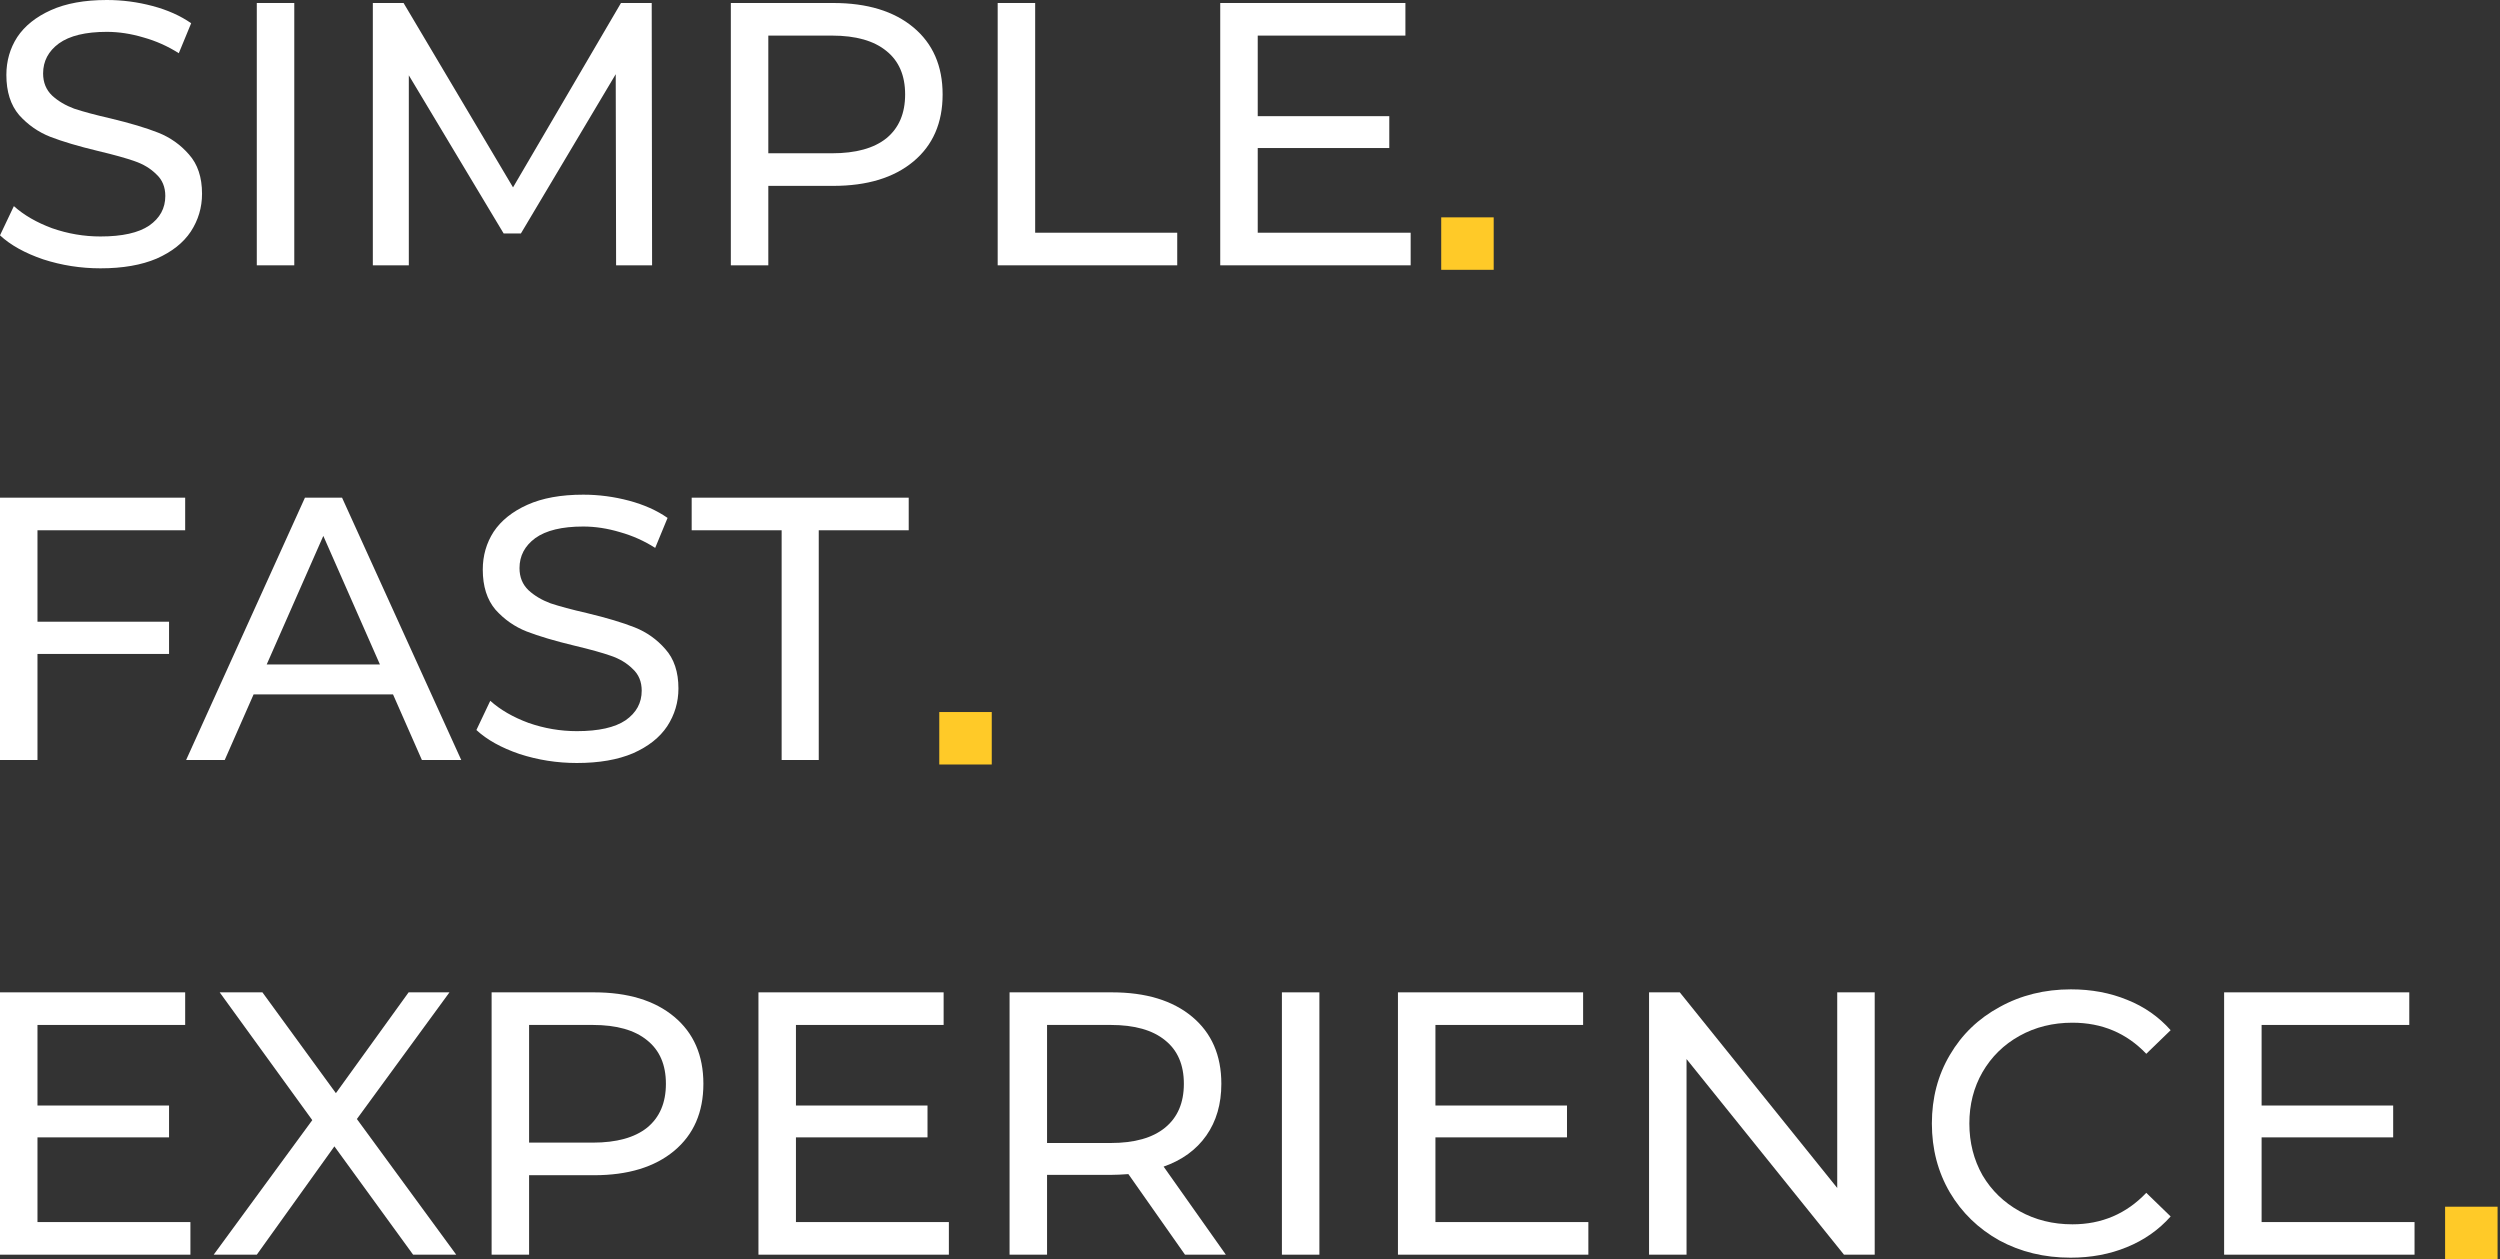<svg width="409" height="206" viewBox="0 0 409 206" fill="none" xmlns="http://www.w3.org/2000/svg">
<rect x="0" y="0" width="409" height="206" fill="#333333" stroke="none"/>
<path d="M16.435 43.898C13.205 43.898 10.077 43.407 7.052 42.426C4.068 41.404 1.717 40.096 0 38.502L2.269 33.72C3.904 35.192 5.989 36.397 8.524 37.337C11.1 38.237 13.736 38.686 16.435 38.686C19.991 38.686 22.649 38.094 24.407 36.908C26.165 35.682 27.044 34.068 27.044 32.065C27.044 30.593 26.553 29.408 25.572 28.509C24.631 27.569 23.446 26.854 22.015 26.363C20.625 25.873 18.642 25.321 16.067 24.708C12.837 23.931 10.22 23.155 8.217 22.378C6.255 21.601 4.558 20.416 3.127 18.822C1.737 17.187 1.042 15 1.042 12.262C1.042 9.973 1.635 7.909 2.821 6.07C4.047 4.23 5.887 2.759 8.34 1.655C10.793 0.552 13.839 0 17.477 0C20.012 0 22.506 0.327 24.959 0.981C27.411 1.635 29.517 2.575 31.275 3.801L29.251 8.706C27.452 7.562 25.531 6.703 23.487 6.131C21.443 5.518 19.439 5.211 17.477 5.211C14.002 5.211 11.386 5.845 9.628 7.112C7.911 8.379 7.052 10.014 7.052 12.017C7.052 13.488 7.543 14.694 8.524 15.634C9.505 16.533 10.711 17.248 12.142 17.78C13.614 18.27 15.597 18.802 18.09 19.374C21.32 20.15 23.916 20.927 25.878 21.704C27.841 22.48 29.517 23.666 30.907 25.259C32.338 26.854 33.053 28.999 33.053 31.697C33.053 33.945 32.44 36.009 31.213 37.889C29.987 39.729 28.127 41.2 25.633 42.304C23.139 43.366 20.073 43.898 16.435 43.898Z" fill="white"/>
<path d="M42.012 0.49H48.144V43.407H42.012V0.49Z" fill="white"/>
<path d="M100.794 43.407L100.733 12.139L85.218 38.196H82.397L66.883 12.323V43.407H60.996V0.49H66.024L83.931 30.655L101.592 0.49H106.62L106.681 43.407H100.794Z" fill="white"/>
<path d="M136.305 0.49C141.865 0.49 146.24 1.819 149.428 4.476C152.617 7.132 154.212 10.79 154.212 15.45C154.212 20.11 152.617 23.768 149.428 26.424C146.24 29.081 141.865 30.41 136.305 30.41H125.696V43.407H119.564V0.49H136.305ZM136.121 25.076C140.005 25.076 142.969 24.258 145.013 22.623C147.057 20.947 148.079 18.556 148.079 15.45C148.079 12.344 147.057 9.973 145.013 8.338C142.969 6.662 140.005 5.824 136.121 5.824H125.696V25.076H136.121Z" fill="white"/>
<path d="M163.221 0.49H169.353V38.073H192.595V43.407H163.221V0.49Z" fill="white"/>
<path d="M230.783 38.073V43.407H199.631V0.49H229.925V5.824H205.764V19.006H227.288V24.217H205.764V38.073H230.783Z" fill="white"/>
<rect x="235.783" y="35.559" width="8.585" height="8.583" fill="#FFCA28"/>
<path d="M6.132 86.753V101.712H27.657V106.985H6.132V124.336H0V81.419H30.294V86.753H6.132Z" fill="white"/>
<path d="M64.3 113.607H41.487L36.766 124.336H30.449L49.889 81.419H55.96L75.46 124.336H69.022L64.3 113.607ZM62.153 108.702L52.894 87.673L43.634 108.702H62.153Z" fill="white"/>
<path d="M94.374 124.826C91.144 124.826 88.017 124.336 84.991 123.355C82.007 122.333 79.656 121.025 77.939 119.431L80.208 114.649C81.843 116.12 83.928 117.326 86.463 118.266C89.039 119.165 91.675 119.615 94.374 119.615C97.93 119.615 100.588 119.022 102.346 117.837C104.104 116.611 104.983 114.996 104.983 112.993C104.983 111.522 104.492 110.337 103.511 109.437C102.571 108.497 101.385 107.782 99.954 107.292C98.564 106.801 96.581 106.249 94.006 105.636C90.776 104.86 88.16 104.083 86.156 103.307C84.194 102.53 82.498 101.345 81.067 99.751C79.677 98.116 78.982 95.929 78.982 93.191C78.982 90.902 79.574 88.838 80.76 86.998C81.987 85.159 83.826 83.688 86.279 82.584C88.732 81.48 91.778 80.929 95.416 80.929C97.951 80.929 100.445 81.255 102.898 81.909C105.351 82.564 107.456 83.504 109.214 84.73L107.19 89.635C105.391 88.49 103.47 87.632 101.426 87.059C99.382 86.446 97.379 86.14 95.416 86.14C91.941 86.14 89.325 86.773 87.567 88.04C85.85 89.308 84.991 90.942 84.991 92.945C84.991 94.417 85.482 95.622 86.463 96.562C87.444 97.462 88.65 98.177 90.081 98.708C91.553 99.199 93.536 99.73 96.029 100.302C99.259 101.079 101.855 101.856 103.817 102.632C105.78 103.409 107.456 104.594 108.846 106.188C110.277 107.782 110.992 109.928 110.992 112.626C110.992 114.874 110.379 116.938 109.153 118.818C107.926 120.657 106.066 122.129 103.572 123.232C101.078 124.295 98.012 124.826 94.374 124.826Z" fill="white"/>
<path d="M127.876 86.753H113.159V81.419H148.665V86.753H133.947V124.336H127.876V86.753Z" fill="white"/>
<rect x="153.665" y="116.488" width="8.585" height="8.583" fill="#FFCA28"/>
<path d="M31.152 199.93V205.264H0V162.348H30.294V167.682H6.132V180.863H27.657V186.074H6.132V199.93H31.152Z" fill="white"/>
<path d="M67.585 205.264L54.707 187.546L42.013 205.264H34.961L51.089 183.254L35.942 162.348H42.933L54.952 178.84L66.849 162.348H73.533L58.386 183.07L74.637 205.264H67.585Z" fill="white"/>
<path d="M97.168 162.348C102.728 162.348 107.102 163.676 110.291 166.333C113.48 168.989 115.074 172.648 115.074 177.307C115.074 181.967 113.48 185.625 110.291 188.282C107.102 190.938 102.728 192.267 97.168 192.267H86.559V205.264H80.427V162.348H97.168ZM96.984 186.933C100.868 186.933 103.832 186.115 105.876 184.48C107.92 182.805 108.942 180.413 108.942 177.307C108.942 174.201 107.92 171.83 105.876 170.195C103.832 168.519 100.868 167.682 96.984 167.682H86.559V186.933H96.984Z" fill="white"/>
<path d="M155.235 199.93V205.264H124.083V162.348H154.377V167.682H130.216V180.863H151.74V186.074H130.216V199.93H155.235Z" fill="white"/>
<path d="M193.864 205.264L184.604 192.083C183.46 192.164 182.56 192.205 181.906 192.205H171.297V205.264H165.165V162.348H181.906C187.466 162.348 191.84 163.676 195.029 166.333C198.218 168.989 199.812 172.648 199.812 177.307C199.812 180.618 198.995 183.438 197.36 185.768C195.724 188.098 193.394 189.794 190.369 190.857L200.548 205.264H193.864ZM181.722 186.994C185.606 186.994 188.57 186.156 190.614 184.48C192.658 182.805 193.68 180.413 193.68 177.307C193.68 174.201 192.658 171.83 190.614 170.195C188.57 168.519 185.606 167.682 181.722 167.682H171.297V186.994H181.722Z" fill="white"/>
<path d="M209.72 162.348H215.852V205.264H209.72V162.348Z" fill="white"/>
<path d="M259.856 199.93V205.264H228.704V162.348H258.997V167.682H234.836V180.863H256.36V186.074H234.836V199.93H259.856Z" fill="white"/>
<path d="M306.702 162.348V205.264H301.673L275.918 173.261V205.264H269.785V162.348H274.814L300.57 194.351V162.348H306.702Z" fill="white"/>
<path d="M338.745 205.755C334.452 205.755 330.568 204.815 327.093 202.935C323.659 201.013 320.961 198.398 318.999 195.087C317.036 191.735 316.055 187.975 316.055 183.806C316.055 179.637 317.036 175.897 318.999 172.586C320.961 169.235 323.68 166.619 327.155 164.739C330.629 162.818 334.513 161.857 338.806 161.857C342.158 161.857 345.224 162.429 348.004 163.574C350.784 164.677 353.155 166.333 355.118 168.54L351.132 172.402C347.902 169.01 343.875 167.314 339.051 167.314C335.862 167.314 332.98 168.029 330.405 169.459C327.829 170.89 325.805 172.872 324.334 175.407C322.903 177.9 322.187 180.7 322.187 183.806C322.187 186.912 322.903 189.733 324.334 192.267C325.805 194.76 327.829 196.722 330.405 198.152C332.98 199.583 335.862 200.298 339.051 200.298C343.834 200.298 347.861 198.582 351.132 195.148L355.118 199.011C353.155 201.218 350.764 202.894 347.943 204.038C345.163 205.183 342.097 205.755 338.745 205.755Z" fill="white"/>
<path d="M395.018 199.93V205.264H363.866V162.348H394.159V167.682H369.998V180.863H391.523V186.074H369.998V199.93H395.018Z" fill="white"/>
<rect x="400.018" y="197.417" width="8.585" height="8.583" fill="#FFCA28"/>
</svg>
